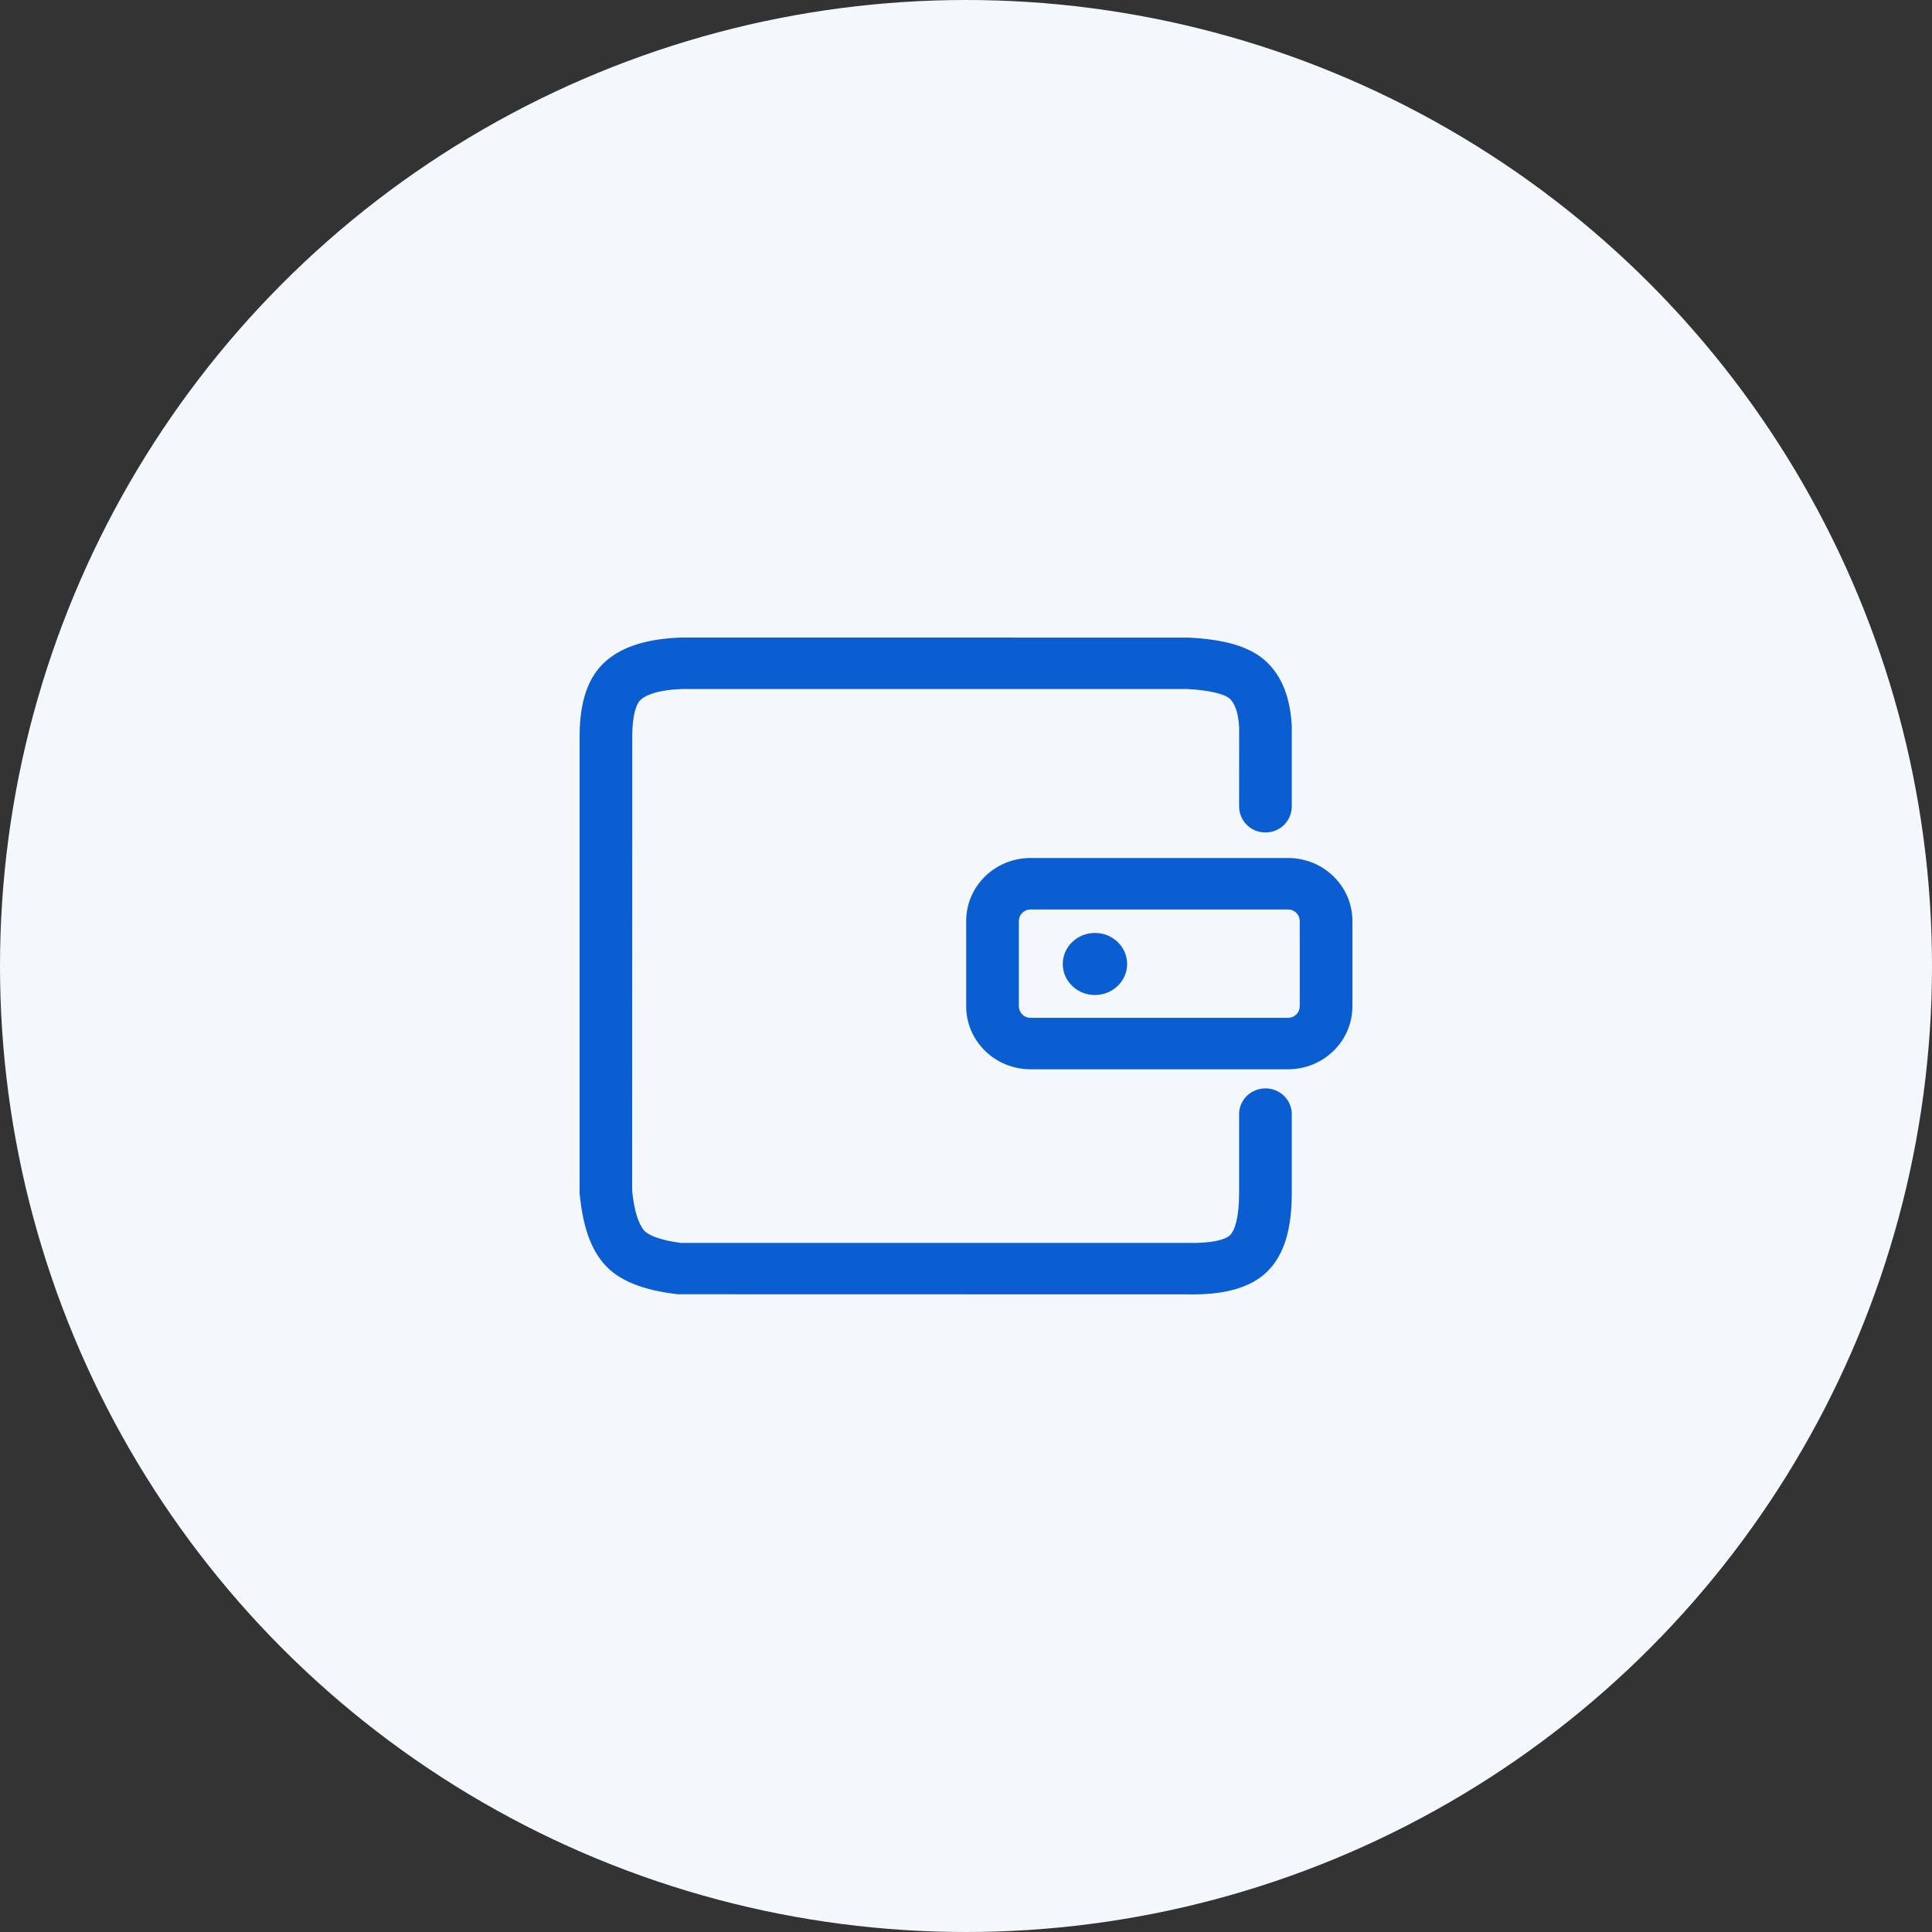 <svg xmlns="http://www.w3.org/2000/svg" width="100" height="100" viewBox="0 0 100 100" fill="none"><rect x="0" y="0" width="100" height="100" fill="#333333" stroke="none"/><circle cx="50" cy="50" r="50" fill="#F4F8FD"></circle><path d="M53.34 47.074C53.182 47.073 53.029 47.135 52.916 47.245C52.803 47.356 52.738 47.508 52.736 47.666V52.09C52.738 52.249 52.803 52.4 52.917 52.511C53.03 52.622 53.183 52.684 53.342 52.682H66.668C66.827 52.684 66.98 52.622 67.093 52.511C67.207 52.4 67.272 52.249 67.274 52.09V47.666C67.272 47.507 67.207 47.356 67.093 47.245C66.98 47.134 66.827 47.072 66.668 47.074H53.34ZM61.512 33.002C63.356 33.09 64.682 33.454 65.522 34.226C66.352 34.99 66.778 36.096 66.862 37.56V41.754C66.858 42.111 66.712 42.452 66.457 42.702C66.201 42.952 65.857 43.09 65.5 43.086C65.323 43.088 65.147 43.055 64.983 42.989C64.819 42.924 64.669 42.826 64.542 42.703C64.415 42.579 64.314 42.431 64.245 42.269C64.175 42.106 64.138 41.931 64.136 41.754L64.138 37.636C64.094 36.876 63.912 36.404 63.652 36.164C63.4 35.932 62.632 35.724 61.446 35.664H35.294C34.22 35.704 33.522 35.908 33.184 36.198C32.924 36.42 32.728 37.032 32.726 38.09L32.72 61.63C32.82 62.658 33.046 63.344 33.336 63.686C33.556 63.946 34.238 64.206 35.242 64.334H61.474C62.702 64.358 63.426 64.174 63.67 63.928C63.94 63.654 64.136 62.934 64.136 61.756V57.666C64.136 56.932 64.746 56.334 65.5 56.334C66.252 56.334 66.862 56.932 66.862 57.666V61.756C66.862 63.556 66.494 64.902 65.632 65.776C64.744 66.676 63.332 67.036 61.446 66.996L35.08 66.99C33.286 66.782 32 66.29 31.234 65.384C30.54 64.564 30.154 63.394 30 61.758V38.088C30.004 36.336 30.424 35.018 31.388 34.194C32.272 33.434 33.548 33.064 35.242 33L61.512 33.002ZM66.668 44.41C68.508 44.41 70 45.868 70 47.666V52.09C70 53.888 68.508 55.346 66.668 55.346H53.342C51.502 55.346 50.01 53.886 50.01 52.09V47.666C50.01 45.868 51.502 44.41 53.342 44.41H66.668ZM56.674 48.29C55.754 48.29 55.008 49.01 55.008 49.896C55.008 50.782 55.754 51.502 56.674 51.502C57.594 51.502 58.34 50.782 58.34 49.896C58.34 49.01 57.594 48.288 56.674 48.288" fill="#0B5DD2"></path></svg>